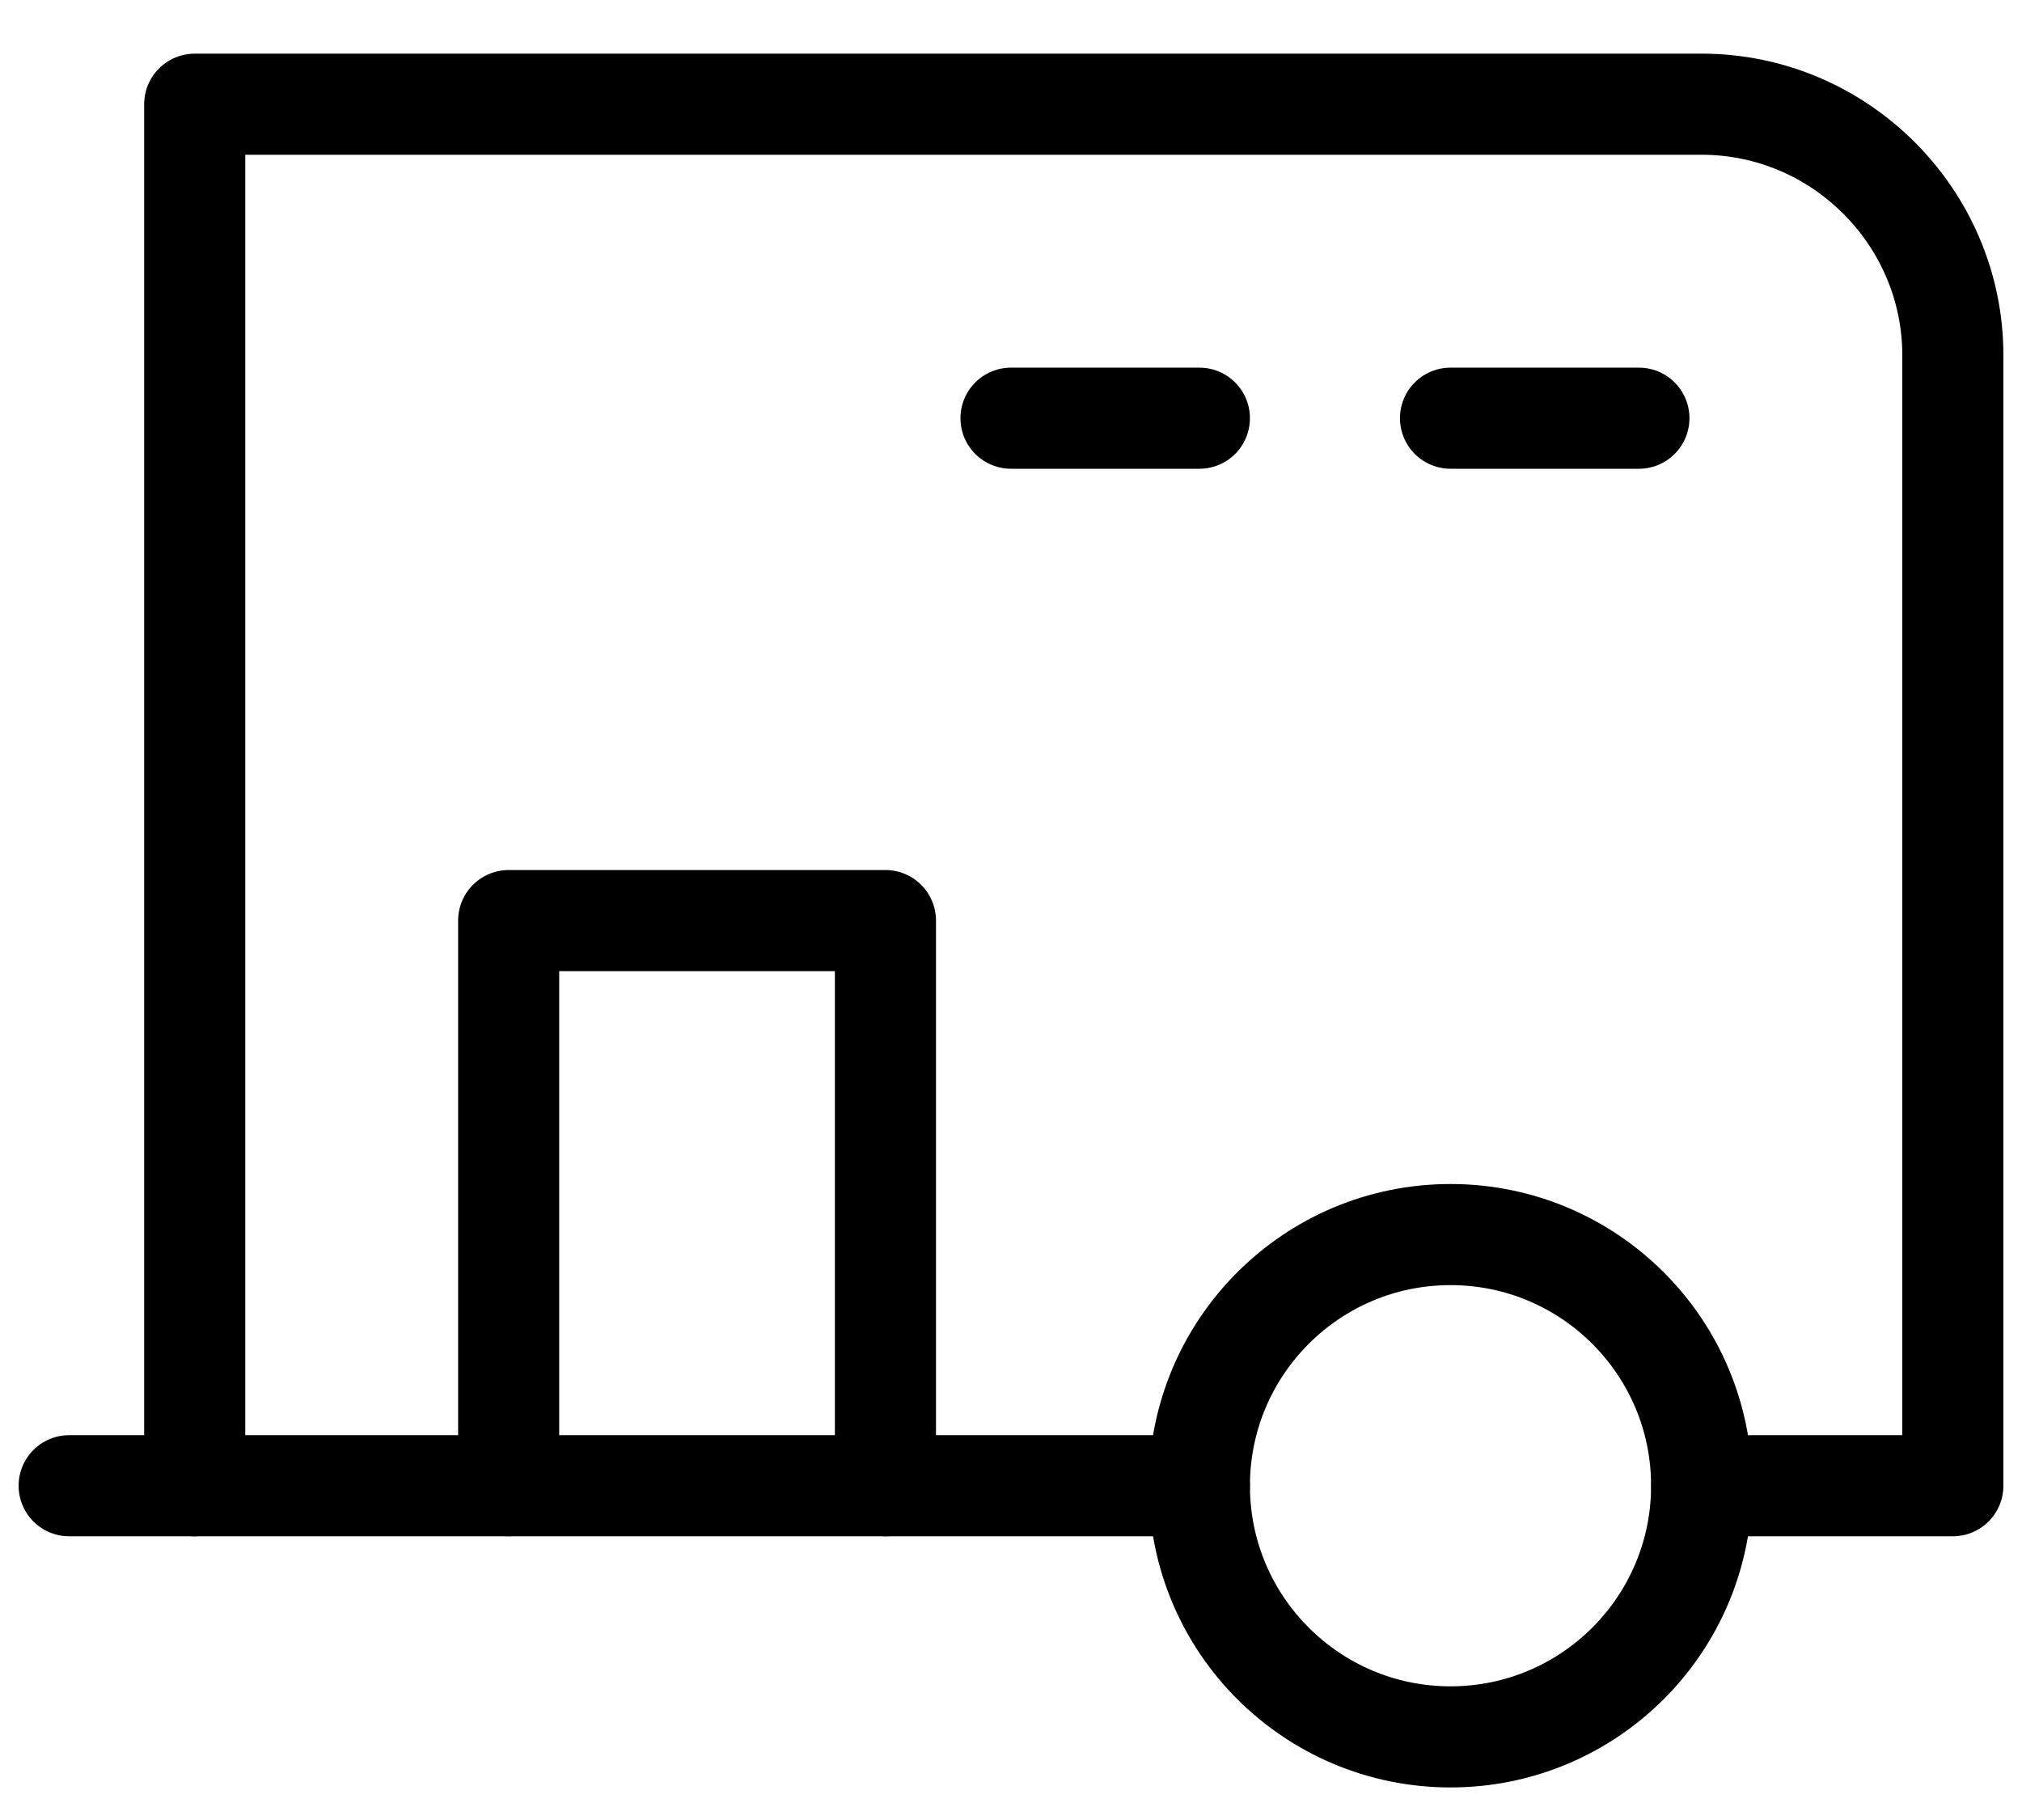 <?xml version="1.0" encoding="UTF-8"?>
<svg width="30px" height="27px" viewBox="0 0 30 27" version="1.1" xmlns="http://www.w3.org/2000/svg" xmlns:xlink="http://www.w3.org/1999/xlink">
    <!-- Generator: sketchtool 63.1 (101010) - https://sketch.com -->
    <title>CC1B0577-C8C1-456B-ACFF-EF87F9C4CC14</title>
    <desc>Created with sketchtool.</desc>
    <g id="Mobile" stroke="none" stroke-width="1" fill="none" fill-rule="evenodd" stroke-linecap="round" stroke-linejoin="round">
        <g id="RBI-home-prepurchase" transform="translate(-39, -474)" stroke="#000000" stroke-width="1.5">
            <g id="Group-18-Copy-2" transform="translate(20, 455)">
                <g id="vehicletype/line/bike" transform="translate(15, 14)">
                    <g id="camper" transform="translate(4.56, 6.08)">
                        <polyline id="Path" points="6.987 20.961 6.987 12.577 12.577 12.577 12.577 20.961"></polyline>
                        <line x1="23.756" y1="5.124" x2="20.961" y2="5.124" id="Path"></line>
                        <line x1="17.235" y1="5.124" x2="14.44" y2="5.124" id="Path"></line>
                        <line x1="17.235" y1="20.961" x2="0.466" y2="20.961" id="Path"></line>
                        <path d="M2.329,20.961 L2.329,0.466 L24.688,0.466 C26.737,0.466 28.414,2.143 28.414,4.192 L28.414,20.961 L24.688,20.961" id="Path"></path>
                        <circle id="Oval" cx="20.961" cy="20.961" r="3.726"></circle>
                    </g>
                </g>
            </g>
        </g>
    </g>
</svg>